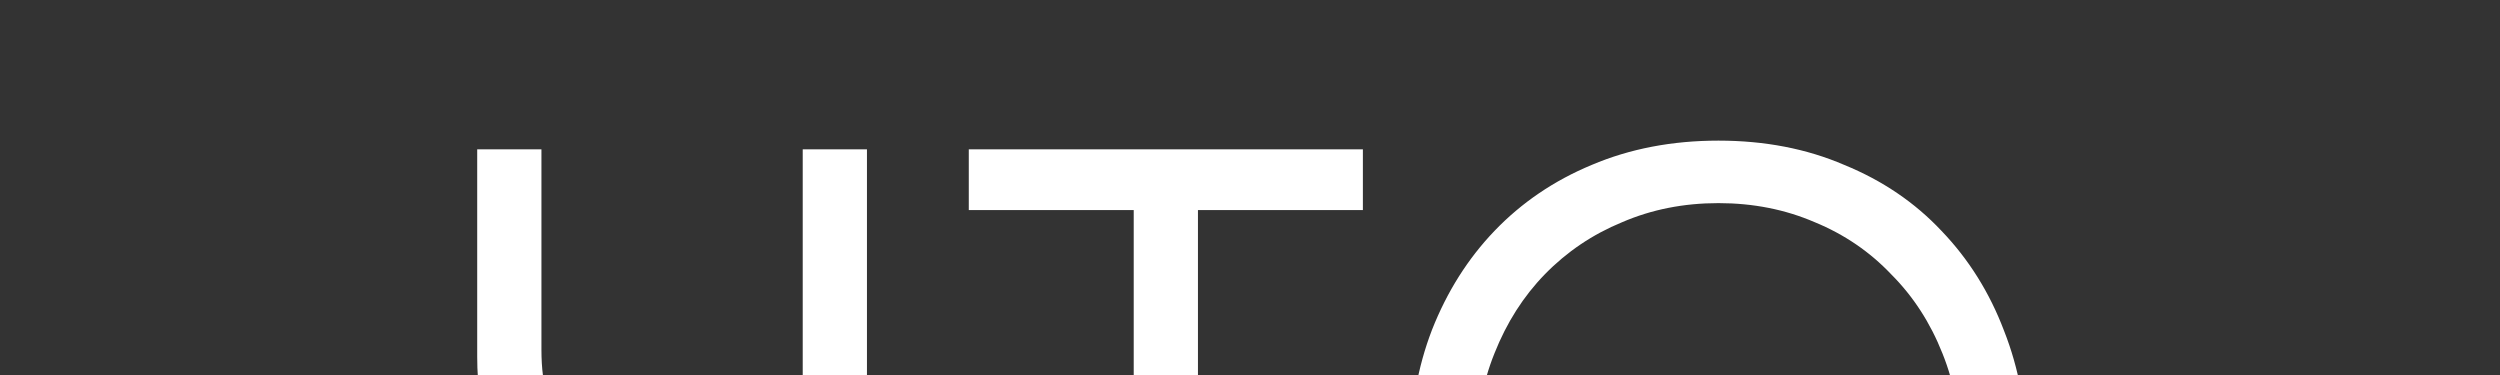 <?xml version="1.0" encoding="UTF-8"?> <svg xmlns="http://www.w3.org/2000/svg" width="720" height="108" viewBox="0 0 720 108" fill="none"><rect x="0" y="0" width="720" height="108" fill="#333333" stroke="none"/> <g clip-path="url(#clip0_3197_280)"> <path d="M231.184 145.5C226.517 146.167 220.6 146.75 213.434 147.25C206.434 147.75 198.767 148 190.434 148C182.1 148 174.6 147.333 167.934 146C161.434 144.5 155.934 142 151.434 138.5C146.934 135 143.434 130.333 140.934 124.5C138.6 118.667 137.434 111.417 137.434 102.75V43H155.934V100.75C155.934 106.083 156.517 110.583 157.684 114.25C158.85 117.917 160.85 120.917 163.684 123.25C166.684 125.583 170.684 127.333 175.684 128.5C180.684 129.5 187.1 130 194.934 130C200.267 130 206.017 129.833 212.184 129.5C218.35 129 224.684 128.333 231.184 127.5V43H249.684V218H231.184V145.5ZM326.51 60.5H279.01V43H392.51V60.5H345.01V218H326.51V60.5ZM494.912 202.5C504.912 202.5 514.162 200.75 522.662 197.25C531.162 193.583 538.495 188.583 544.662 182.25C550.995 175.75 555.912 168.167 559.412 159.5C562.912 150.667 564.662 141 564.662 130.5C564.662 120 562.912 110.417 559.412 101.75C555.912 92.917 550.995 85.333 544.662 79C538.495 72.5 531.162 67.5 522.662 64C514.162 60.333 504.912 58.5 494.912 58.5C484.912 58.5 475.662 60.333 467.162 64C458.662 67.5 451.245 72.5 444.912 79C438.745 85.333 433.912 92.917 430.412 101.75C426.912 110.417 425.162 120 425.162 130.5C425.162 141 426.912 150.667 430.412 159.5C433.912 168.167 438.745 175.75 444.912 182.25C451.245 188.583 458.662 193.583 467.162 197.25C475.662 200.75 484.912 202.5 494.912 202.5ZM494.912 220.5C481.579 220.5 469.412 218.25 458.412 213.75C447.579 209.083 438.245 202.667 430.412 194.5C422.745 186.333 416.745 176.833 412.412 166C408.245 155 406.162 143.083 406.162 130.25C406.162 117.583 408.245 105.833 412.412 95C416.745 84 422.745 74.5 430.412 66.5C438.245 58.333 447.579 52 458.412 47.5C469.412 42.833 481.579 40.5 494.912 40.5C508.245 40.5 520.329 42.833 531.162 47.5C542.162 52 551.495 58.333 559.162 66.5C566.995 74.667 572.995 84.25 577.162 95.25C581.495 106.25 583.662 118.083 583.662 130.75C583.662 143.417 581.495 155.25 577.162 166.25C572.995 177.083 566.995 186.583 559.162 194.75C551.495 202.75 542.162 209.083 531.162 213.75C520.329 218.25 508.245 220.5 494.912 220.5Z" fill="white"></path> </g> <defs> <clipPath id="clip0_3197_280"> <rect width="720" height="108" fill="white"></rect> </clipPath> </defs> </svg> 